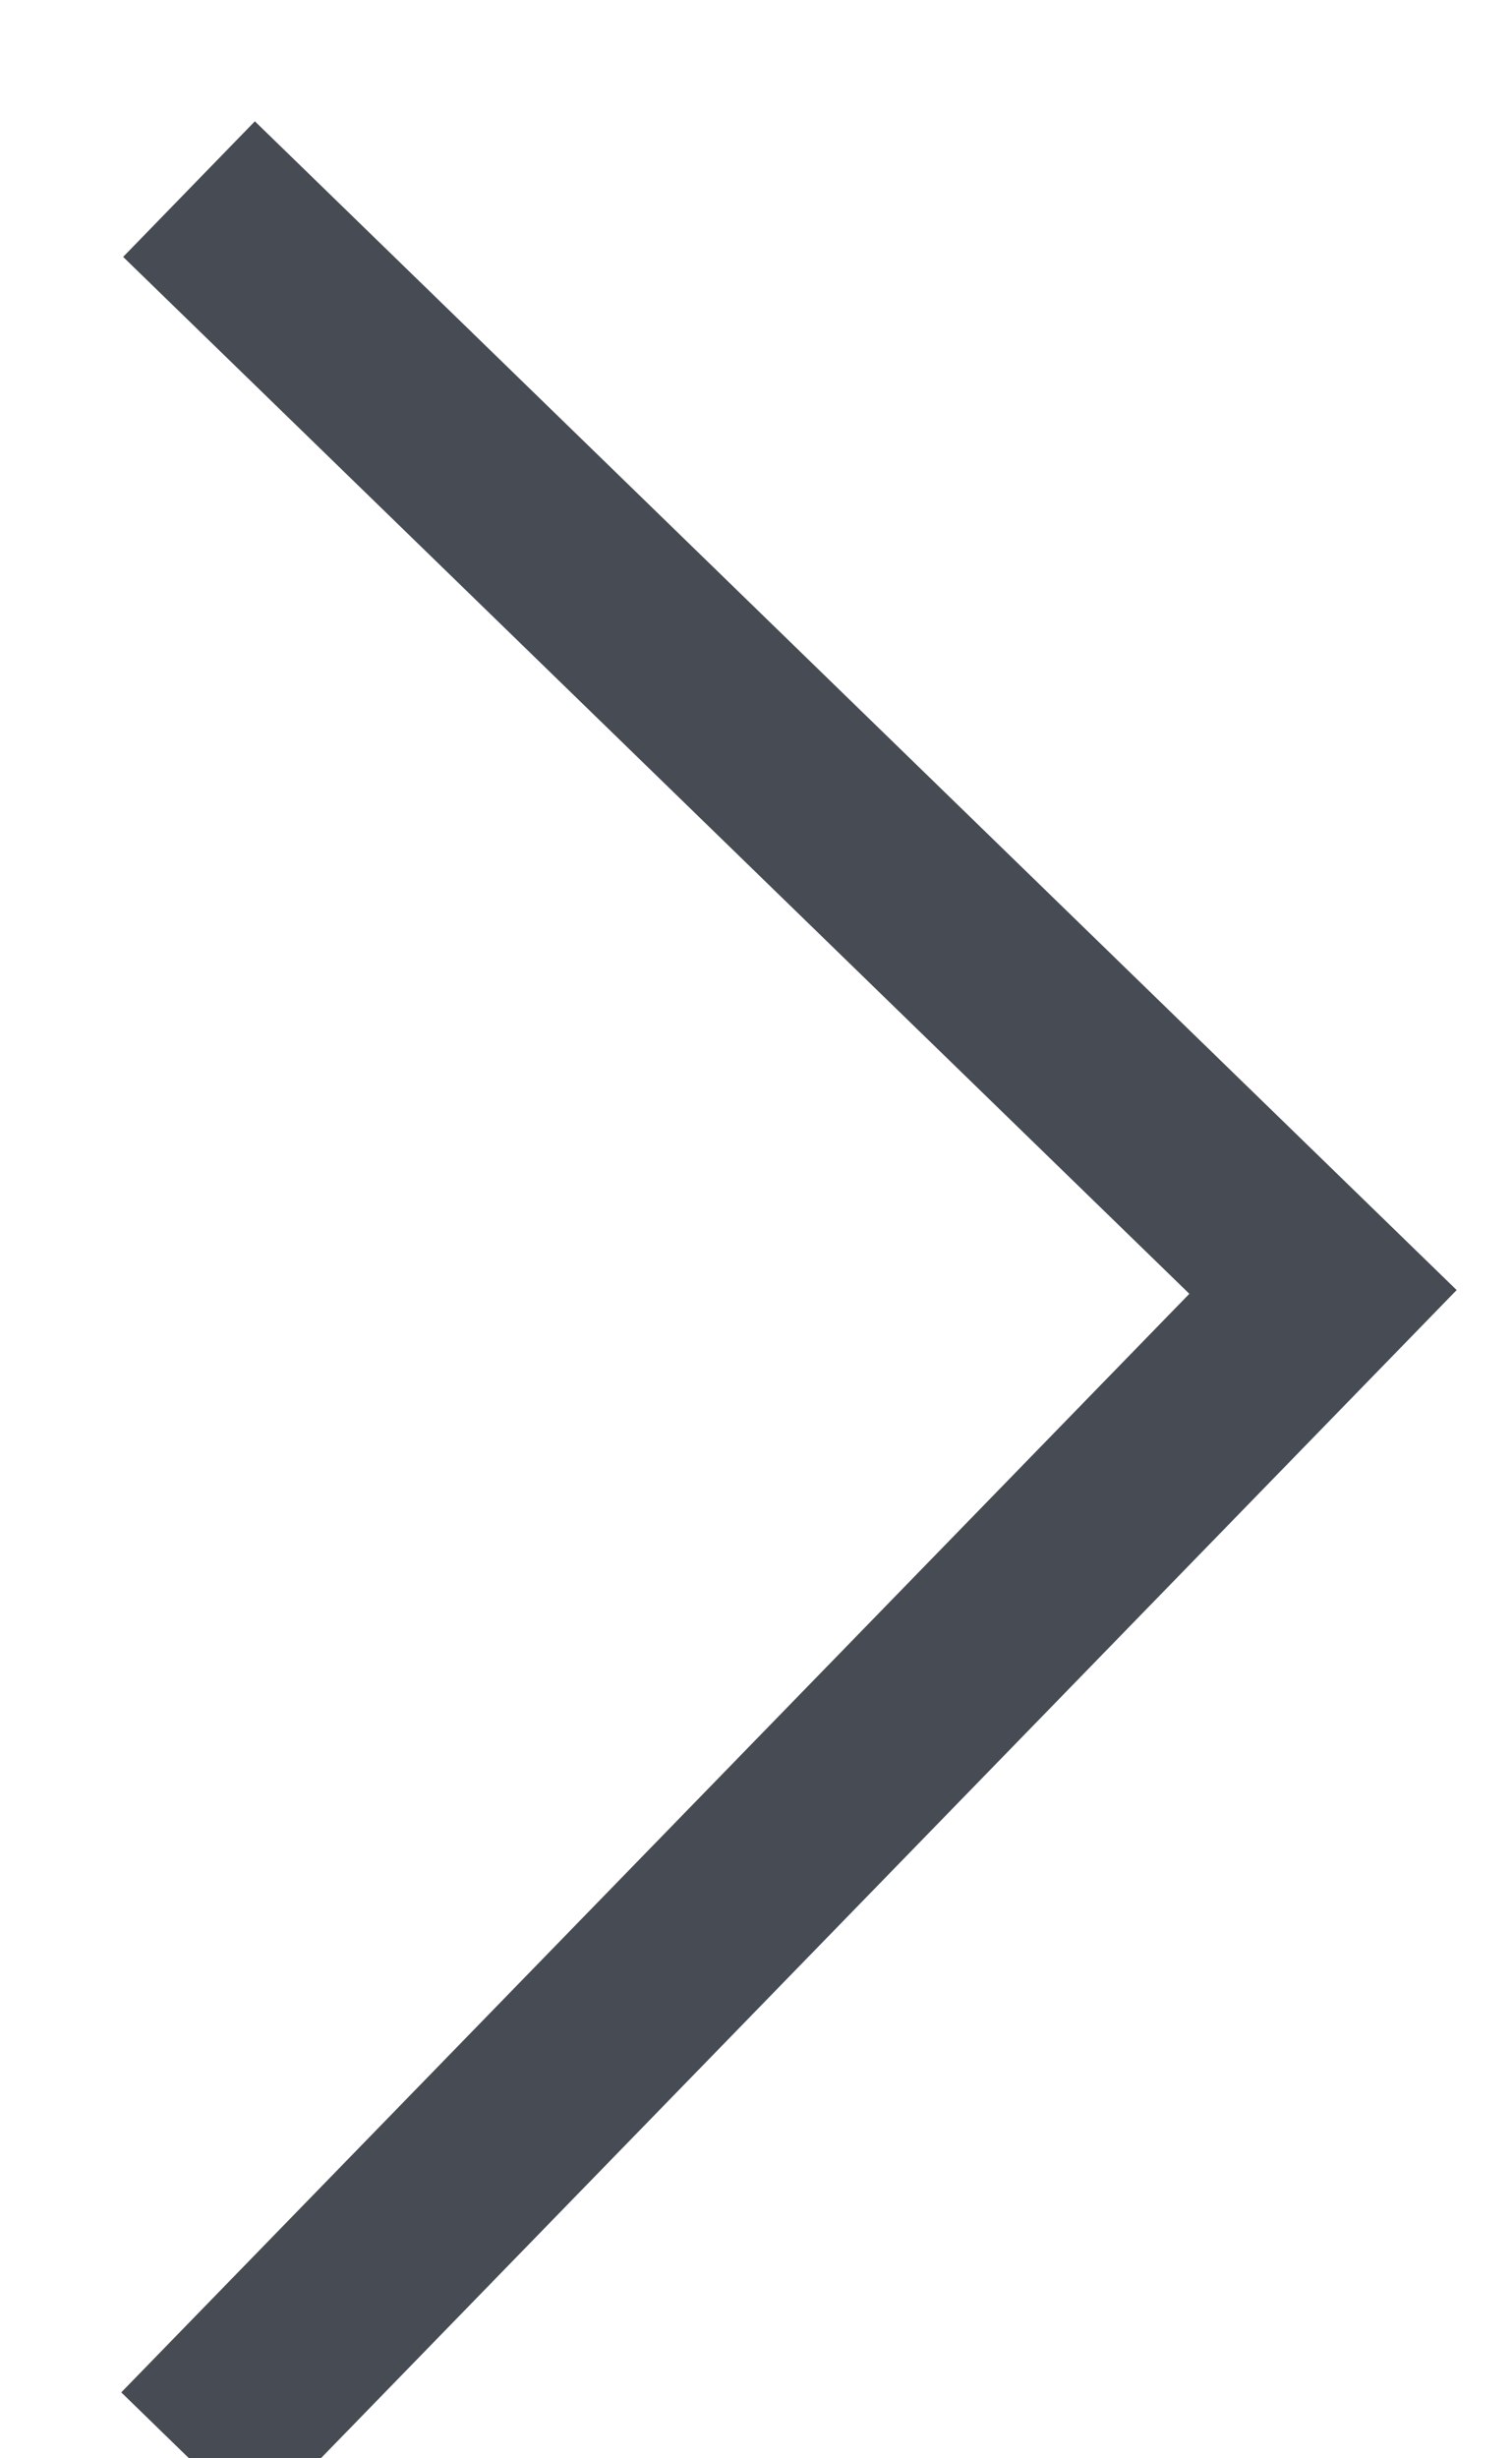<?xml version="1.0" encoding="UTF-8"?>
<svg width="8px" height="13px" viewBox="0 0 8 13" version="1.1" xmlns="http://www.w3.org/2000/svg" xmlns:xlink="http://www.w3.org/1999/xlink">
    <!-- Generator: Sketch 53.2 (72643) - https://sketchapp.com -->
    <title>Path 181 Copy 4</title>
    <desc>Created with Sketch.</desc>
    <g id="3.1-Portfolio-page-template" stroke="none" stroke-width="1" fill="none" fill-rule="evenodd">
        <g id="Portfolio-page-fixed-nav-V2" transform="translate(-447, -1468)" stroke="#474C54">
            <g id="Group-5" transform="translate(0, 1440)">
                <g id="secondary-nav---portfolio">
                    <g id="Group-14" transform="translate(113, 22)">
                        <g id="Arrow-Left" transform="translate(338, 13) scale(1, -1) rotate(180) translate(-338, -13) translate(335, 7)">
                            <polyline id="Path-181-Copy-4" transform="translate(3, 6) rotate(-180) translate(-3, -6) " points="-1.95103037e-14 0 6 6.168 -1.95103037e-14 12"></polyline>
                        </g>
                    </g>
                </g>
            </g>
        </g>
    </g>
</svg>